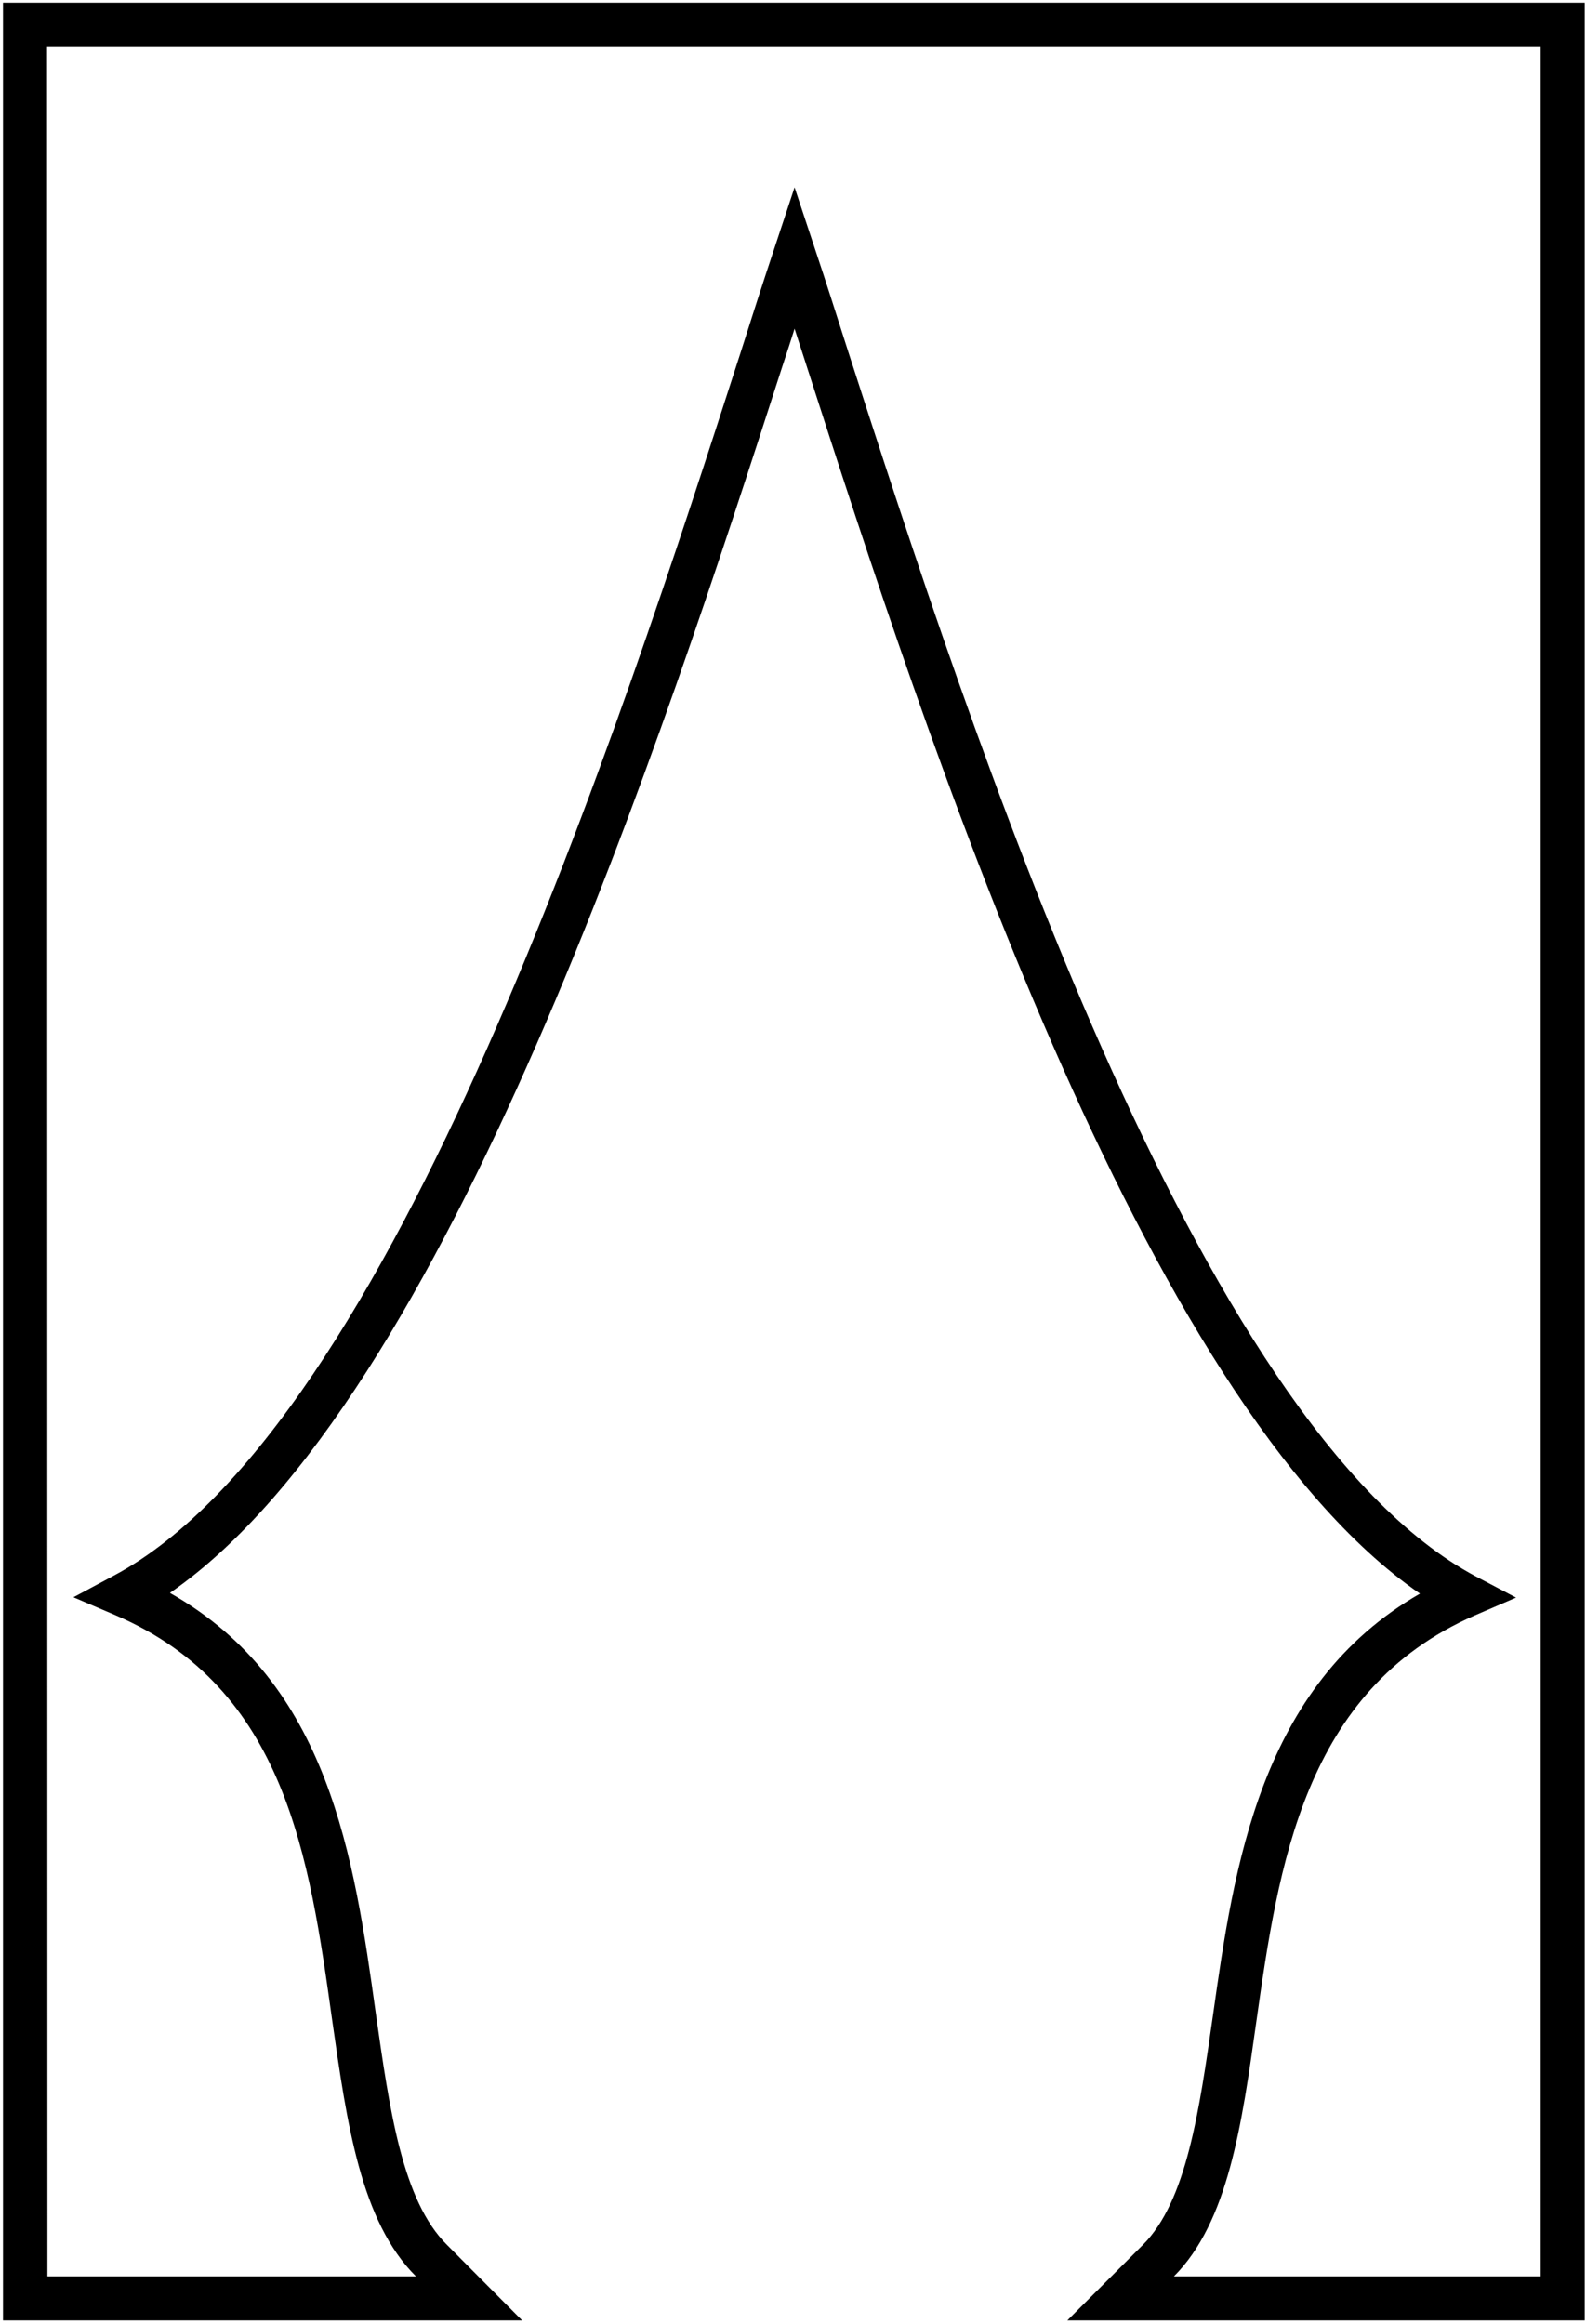 <?xml version="1.0" encoding="UTF-8"?>
<!-- Generated by Pixelmator Pro 3.7 -->
<svg width="439" height="643" viewBox="0 0 439 643" xmlns="http://www.w3.org/2000/svg">
    <style>
        path {
            fill: #000000;
        }
        @media (prefers-color-scheme: dark) {
            path {
                fill: #ffffff;
            }
        }
    </style>
    <g id="Clip-Group">
        <g id="Group">
            <g id="g1">
                <path id="Compound-Path" stroke="none" d="M 438.642 642.066 L 295.437 642.066 L 316.338 621.165 C 328.438 609.065 331.939 584.164 335.739 557.663 C 341.539 516.762 348.639 466.46 393.041 440.959 C 315.638 387.757 255.936 202.551 223.235 101.147 C 222.101 97.614 221.001 94.214 219.935 90.947 C 218.868 94.347 217.734 97.847 216.534 101.447 C 183.833 202.651 124.231 387.457 47.029 440.759 C 91.13 465.66 98.03 514.061 104.031 557.163 C 107.831 583.764 111.331 608.865 123.731 621.165 L 144.532 642.066 L 0.827 642.066 L 0.827 0.744 L 438.642 0.744 Z M 324.938 629.865 L 426.442 629.865 L 426.442 13.044 L 13.027 13.044 L 13.127 629.865 L 115.131 629.865 C 99.83 614.665 96.03 587.564 91.93 558.863 C 85.63 513.861 79.03 467.16 32.028 446.959 L 20.328 441.959 L 31.528 435.959 C 109.131 394.557 171.433 201.451 204.934 97.747 C 208.234 87.347 211.334 77.746 214.135 69.346 L 219.935 51.845 L 225.735 69.346 C 228.535 77.646 231.535 87.147 234.835 97.447 C 268.436 201.351 330.739 394.757 408.441 436.159 L 419.642 442.059 L 408.041 447.059 C 360.84 467.76 353.839 516.462 347.739 559.463 C 343.739 587.964 339.939 614.865 324.938 629.865 Z"/>
            </g>
        </g>
    </g>
</svg>
